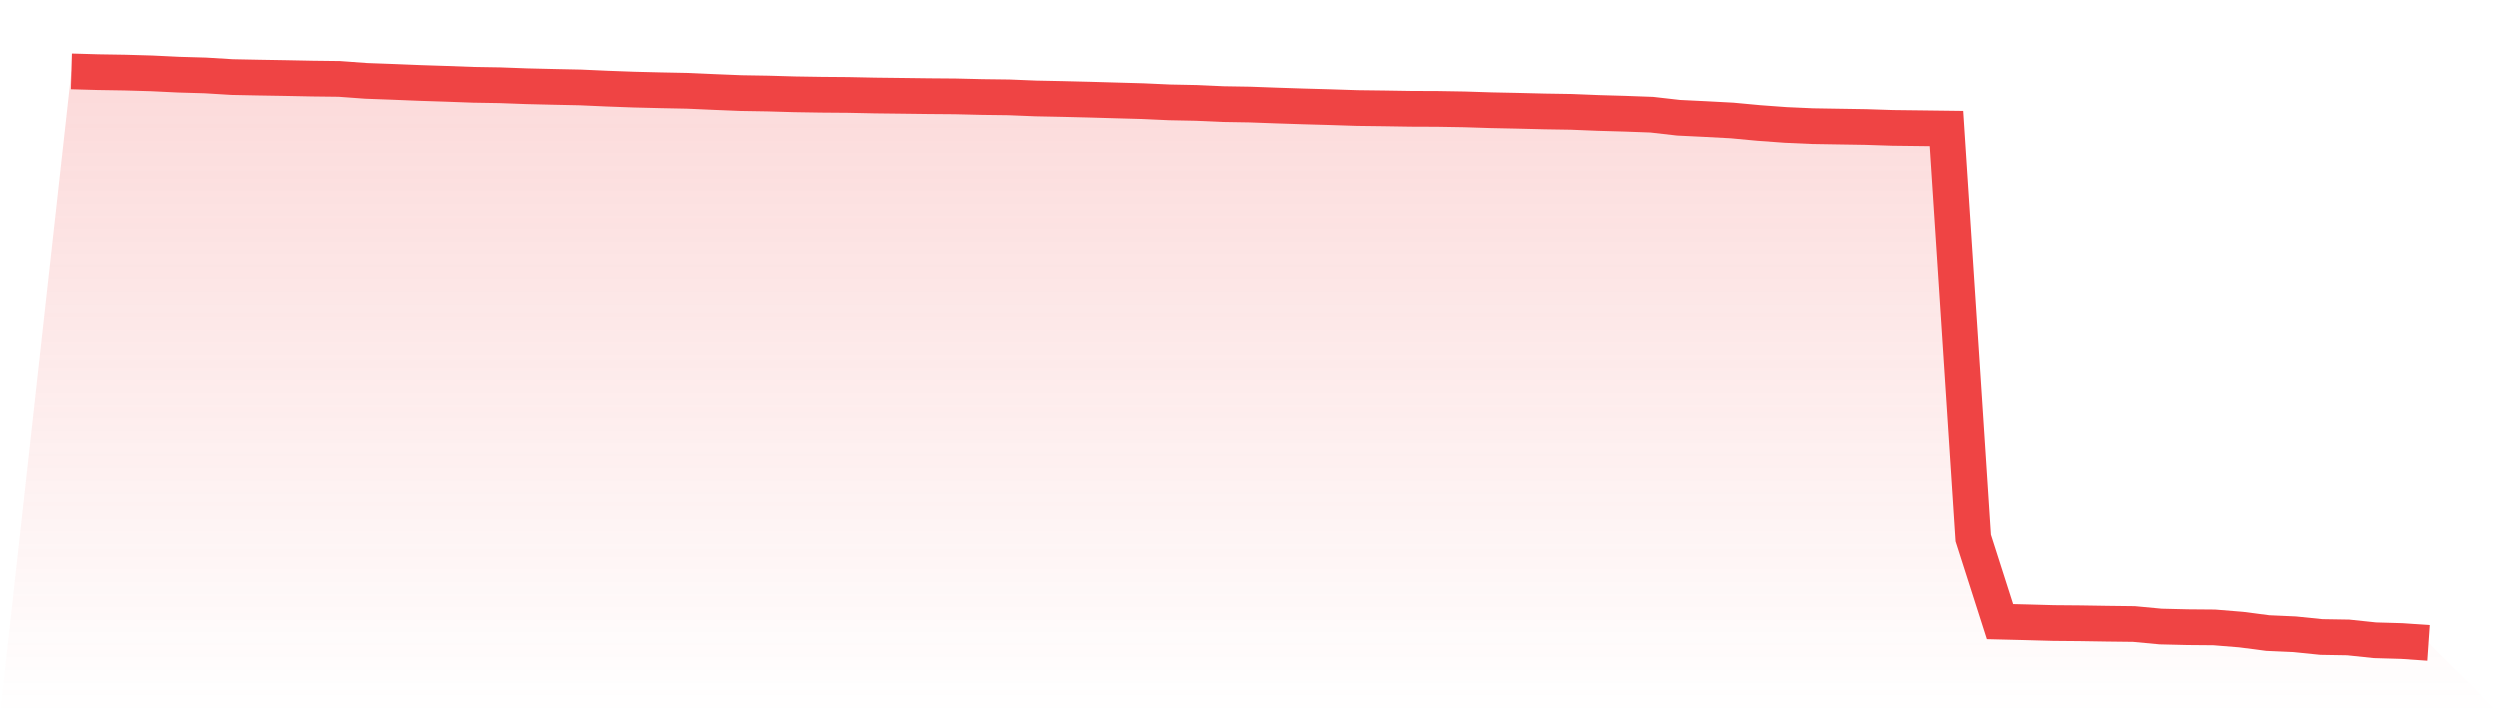 <svg viewBox="0 0 140 40" xmlns="http://www.w3.org/2000/svg">
<defs>
<linearGradient id="gradient" x1="0" x2="0" y1="0" y2="1">
<stop offset="0%" stop-color="#ef4444" stop-opacity="0.2"/>
<stop offset="100%" stop-color="#ef4444" stop-opacity="0"/>
</linearGradient>
</defs>
<path d="M4,4 L4,4 L5.5,4.043 L7,4.067 L8.5,4.11 L10,4.183 L11.5,4.226 L13,4.318 L14.5,4.348 L16,4.373 L17.5,4.403 L19,4.421 L20.5,4.531 L22,4.586 L23.5,4.647 L25,4.696 L26.5,4.751 L28,4.776 L29.5,4.831 L31,4.867 L32.5,4.898 L34,4.965 L35.5,5.02 L37,5.057 L38.5,5.087 L40,5.154 L41.5,5.215 L43,5.24 L44.5,5.283 L46,5.307 L47.5,5.319 L49,5.35 L50.5,5.368 L52,5.387 L53.5,5.399 L55,5.435 L56.5,5.454 L58,5.515 L59.5,5.545 L61,5.582 L62.5,5.625 L64,5.667 L65.5,5.735 L67,5.765 L68.5,5.832 L70,5.857 L71.5,5.912 L73,5.961 L74.5,6.003 L76,6.052 L77.5,6.071 L79,6.095 L80.5,6.101 L82,6.126 L83.5,6.174 L85,6.205 L86.5,6.242 L88,6.266 L89.5,6.327 L91,6.37 L92.5,6.425 L94,6.596 L95.5,6.669 L97,6.749 L98.5,6.889 L100,6.999 L101.5,7.066 L103,7.091 L104.5,7.115 L106,7.164 L107.5,7.182 L109,7.201 L110.5,30.124 L112,34.809 L113.5,34.846 L115,34.888 L116.5,34.901 L118,34.925 L119.5,34.943 L121,35.084 L122.5,35.12 L124,35.133 L125.5,35.255 L127,35.45 L128.5,35.517 L130,35.67 L131.5,35.695 L133,35.853 L134.5,35.896 L136,36 L140,40 L0,40 z" fill="url(#gradient)"/>
<path d="M4,4 L4,4 L5.5,4.043 L7,4.067 L8.5,4.11 L10,4.183 L11.5,4.226 L13,4.318 L14.5,4.348 L16,4.373 L17.5,4.403 L19,4.421 L20.5,4.531 L22,4.586 L23.5,4.647 L25,4.696 L26.5,4.751 L28,4.776 L29.5,4.831 L31,4.867 L32.5,4.898 L34,4.965 L35.5,5.02 L37,5.057 L38.5,5.087 L40,5.154 L41.5,5.215 L43,5.24 L44.5,5.283 L46,5.307 L47.5,5.319 L49,5.35 L50.5,5.368 L52,5.387 L53.5,5.399 L55,5.435 L56.5,5.454 L58,5.515 L59.5,5.545 L61,5.582 L62.5,5.625 L64,5.667 L65.5,5.735 L67,5.765 L68.5,5.832 L70,5.857 L71.5,5.912 L73,5.961 L74.5,6.003 L76,6.052 L77.5,6.071 L79,6.095 L80.5,6.101 L82,6.126 L83.5,6.174 L85,6.205 L86.5,6.242 L88,6.266 L89.5,6.327 L91,6.37 L92.5,6.425 L94,6.596 L95.5,6.669 L97,6.749 L98.5,6.889 L100,6.999 L101.5,7.066 L103,7.091 L104.5,7.115 L106,7.164 L107.5,7.182 L109,7.201 L110.5,30.124 L112,34.809 L113.5,34.846 L115,34.888 L116.5,34.901 L118,34.925 L119.5,34.943 L121,35.084 L122.5,35.12 L124,35.133 L125.5,35.255 L127,35.45 L128.5,35.517 L130,35.67 L131.5,35.695 L133,35.853 L134.5,35.896 L136,36" fill="none" stroke="#ef4444" stroke-width="2"/>
</svg>